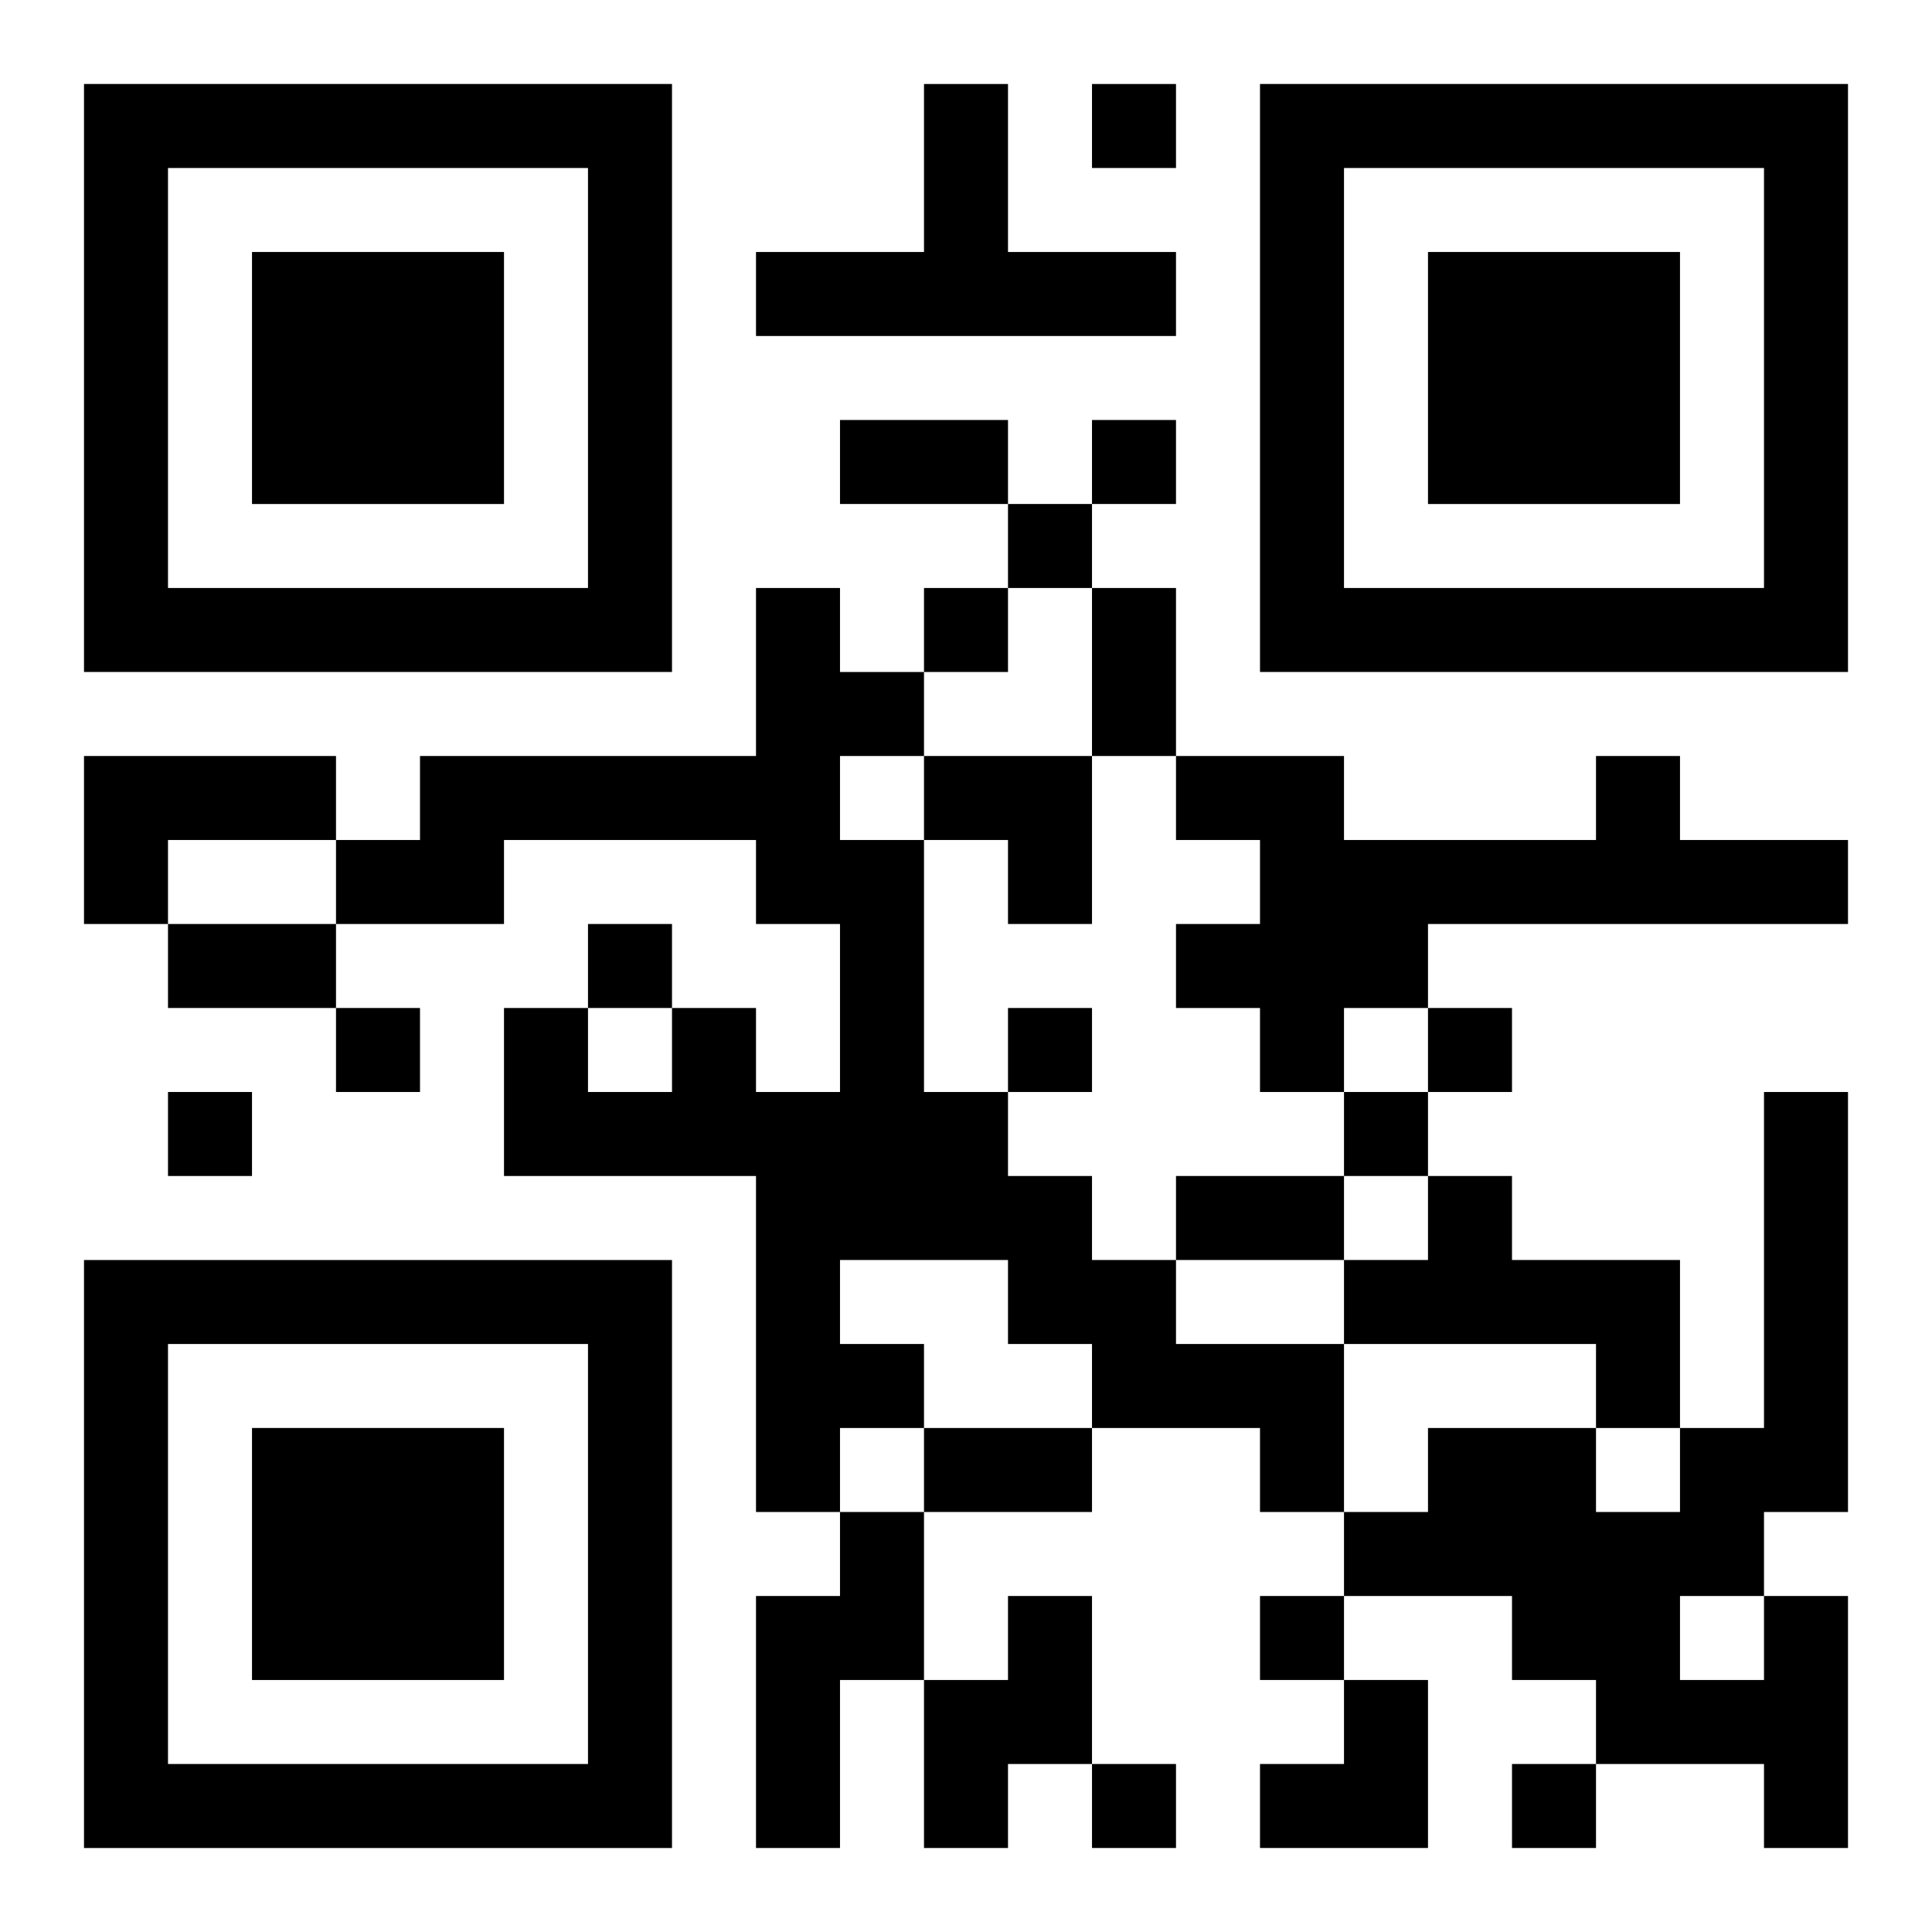 <?xml version="1.0" encoding="UTF-8"?>
<svg width="250" height="250" baseProfile="full" version="1.1" viewBox="-1 -1 23 23" xmlns="http://www.w3.org/2000/svg" xmlns:xlink="http://www.w3.org/1999/xlink"><symbol id="a"><path d="m0 7v7h7v-7h-7zm1 1h5v5h-5v-5zm1 1v3h3v-3h-3z"/></symbol><use y="-7" xlink:href="#a"/><use y="7" xlink:href="#a"/><use x="14" y="-7" xlink:href="#a"/><path d="m10 0h1v2h2v1h-5v-1h2v-2m-2 6h1v1h1v1h-1v1h1v3h1v1h1v1h1v1h2v2h-1v-1h-2v-1h-1v-1h-2v1h1v1h-1v1h-1v-4h-3v-2h1v1h1v-1h1v1h1v-2h-1v-1h-3v1h-2v-1h1v-1h4v-2m-8 2h3v1h-2v1h-1v-2m18 0h1v1h2v1h-5v1h-1v1h-1v-1h-1v-1h1v-1h-1v-1h2v1h3v-1m-2 5h1v1h2v2h-1v-1h-3v-1h1v-1m-7 4h1v2h-1v2h-1v-3h1v-1m2 1h1v2h-1v1h-1v-2h1v-1m9 0h1v3h-1v-1h-2v-1h-1v-1h-2v-1h1v-1h2v1h1v-1h1v-4h1v5h-1v1m-1 0v1h1v-1h-1m-7-18v1h1v-1h-1m0 4v1h1v-1h-1m-1 1v1h1v-1h-1m-1 1v1h1v-1h-1m-4 4v1h1v-1h-1m-3 1v1h1v-1h-1m8 0v1h1v-1h-1m5 0v1h1v-1h-1m-15 1v1h1v-1h-1m14 0v1h1v-1h-1m-1 6v1h1v-1h-1m-2 2v1h1v-1h-1m5 0v1h1v-1h-1m-8-16h2v1h-2v-1m3 2h1v2h-1v-2m-11 4h2v1h-2v-1m12 3h2v1h-2v-1m-3 3h2v1h-2v-1m0-8h2v2h-1v-1h-1zm4 11m1 0h1v2h-2v-1h1z"/></svg>
